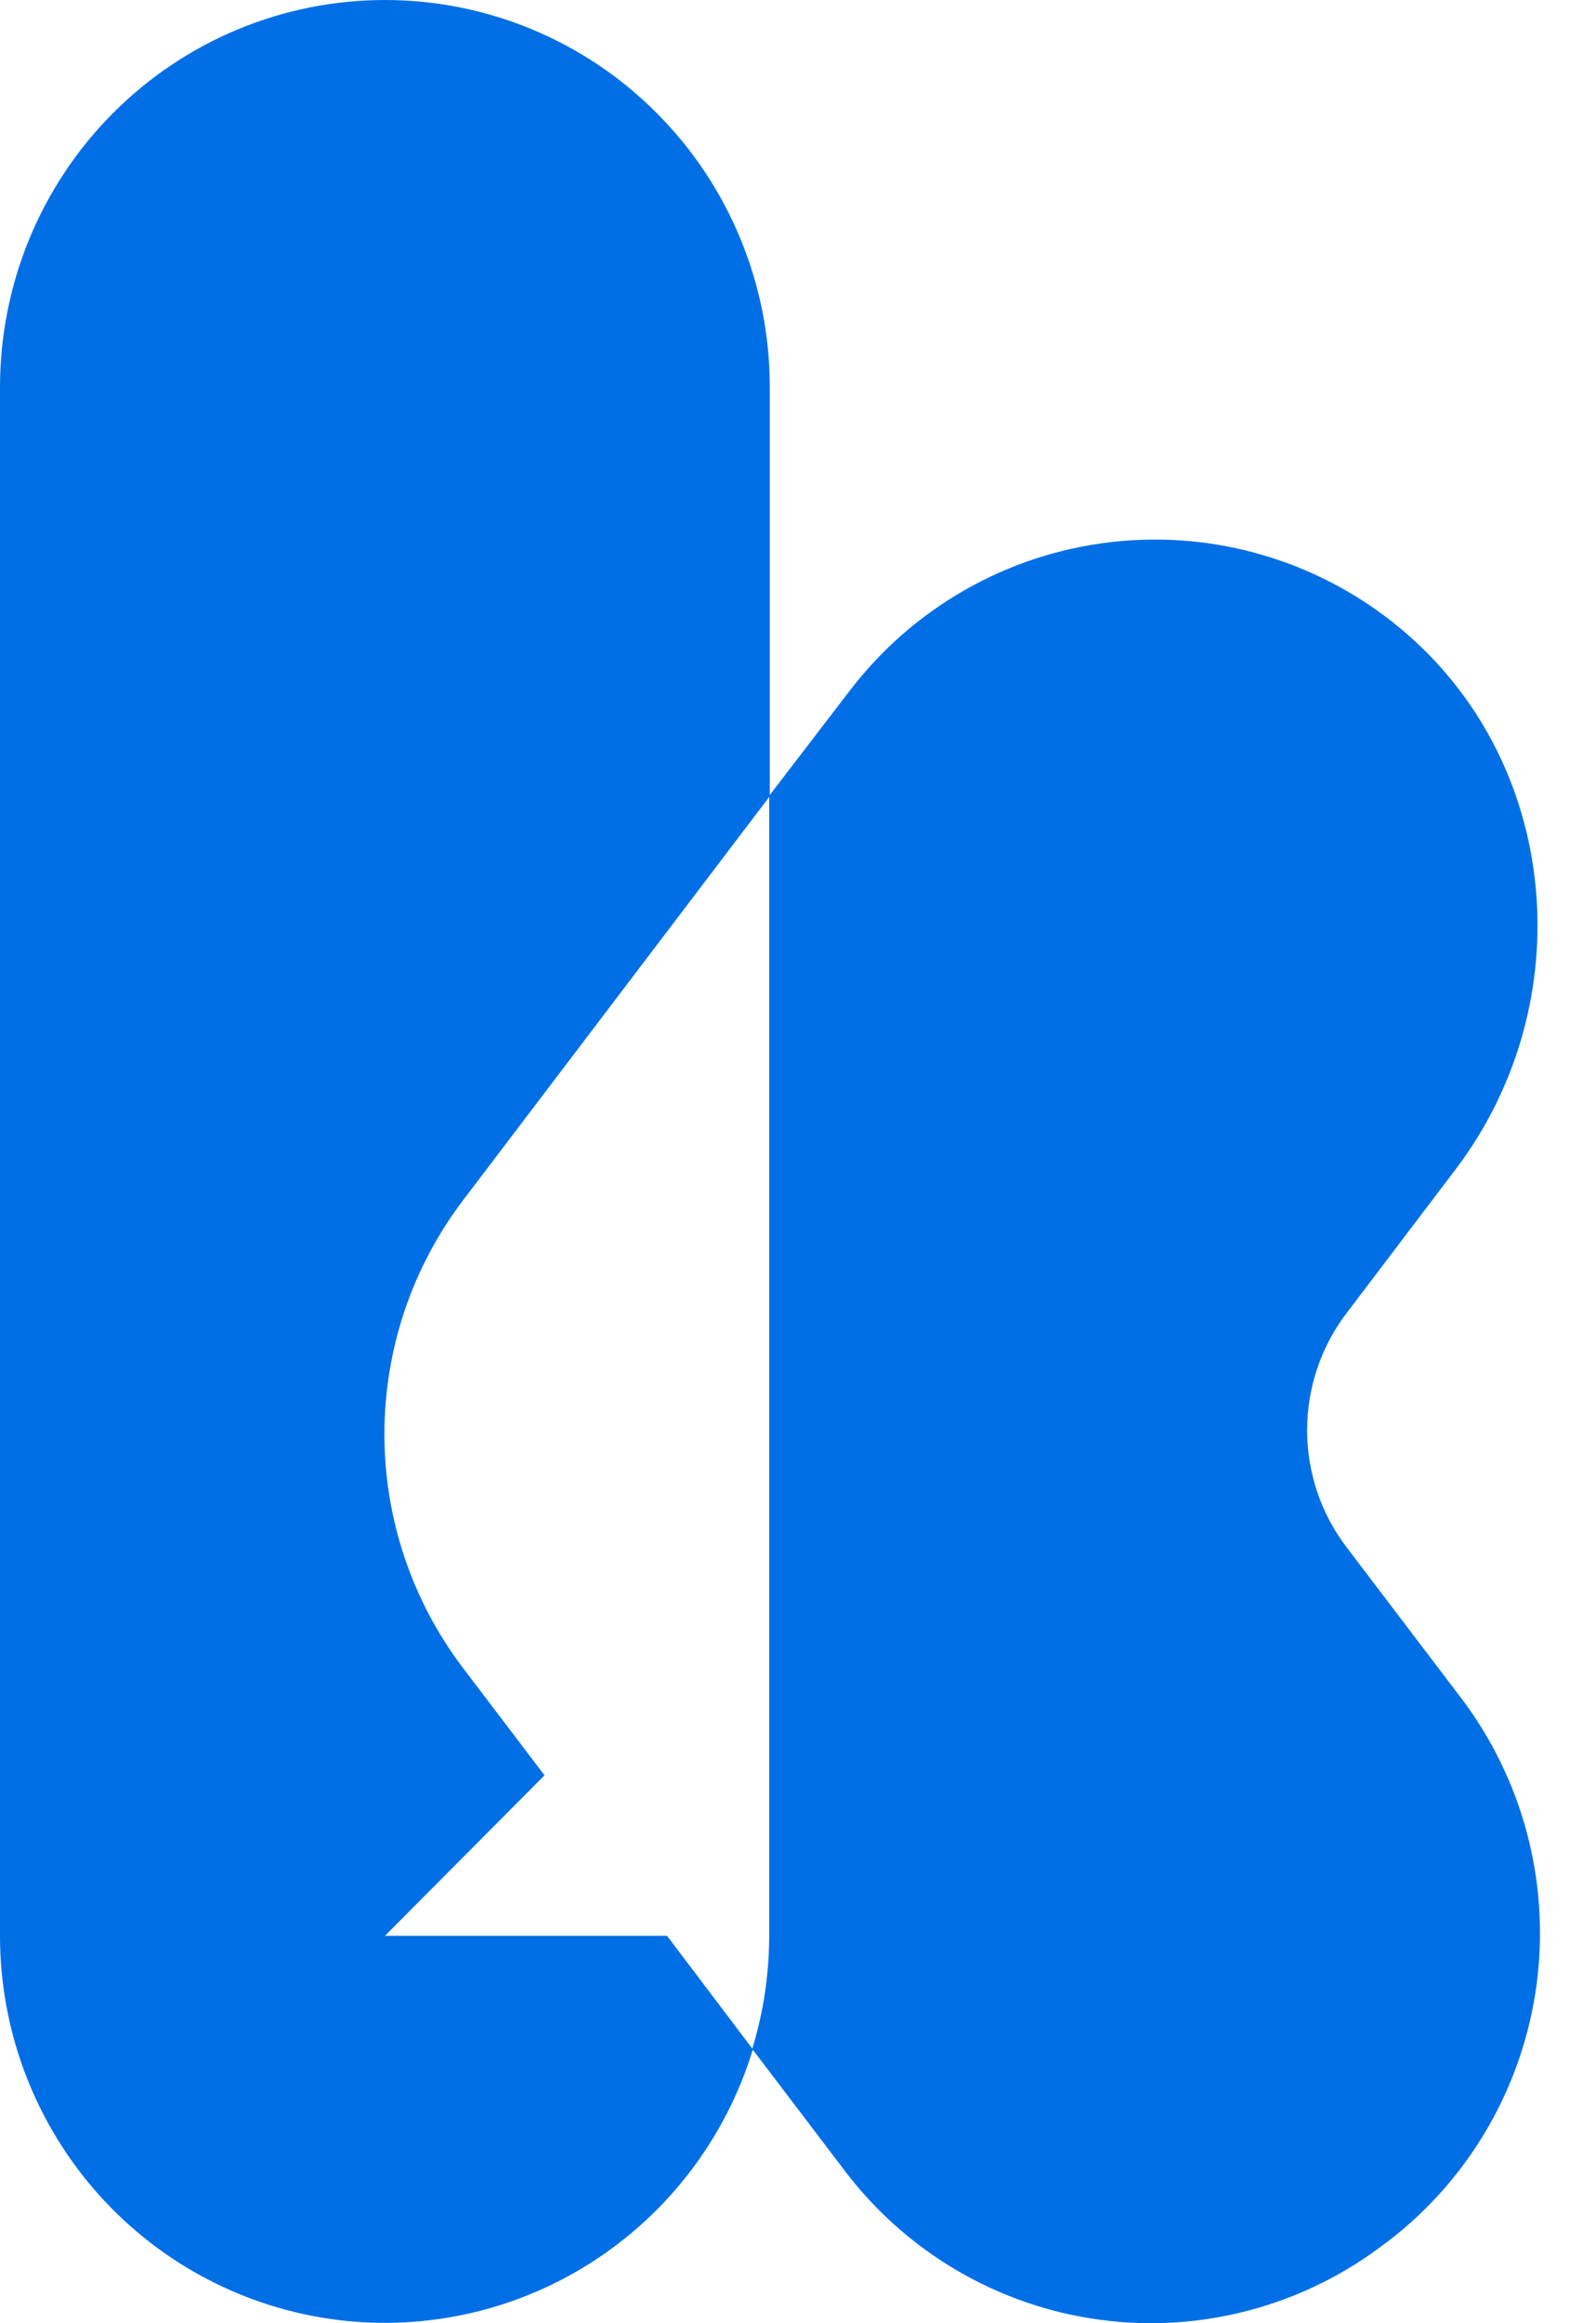 <svg width="22" height="32" viewBox="0 0 22 32" fill="none" xmlns="http://www.w3.org/2000/svg">
<path d="M20.136 23.382L18.56 21.309C18.208 20.847 18.018 20.281 18.018 19.699C18.018 19.117 18.208 18.552 18.56 18.089L20.062 16.11C21.808 13.813 21.52 10.488 19.294 8.648C18.744 8.192 18.108 7.853 17.423 7.65C16.739 7.447 16.022 7.385 15.313 7.467C14.604 7.549 13.92 7.773 13.299 8.127C12.679 8.481 12.136 8.957 11.703 9.527L10.603 10.961V26.658C10.603 27.188 10.524 27.715 10.369 28.222L11.64 29.894C12.063 30.453 12.592 30.923 13.196 31.276C13.8 31.629 14.468 31.859 15.161 31.952C15.854 32.046 16.558 32 17.233 31.819C17.909 31.638 18.542 31.325 19.096 30.898L19.146 30.862C20.264 30.001 20.996 28.73 21.182 27.328C21.367 25.925 20.991 24.506 20.136 23.382Z" fill="#006FE6"/>
<path d="M5.306 0C4.609 -9.41134e-08 3.919 0.138 3.275 0.406C2.631 0.674 2.046 1.067 1.553 1.563C1.06 2.058 0.67 2.646 0.403 3.293C0.137 3.94 -0 4.634 7.13e-07 5.334V26.664C0 27.941 0.456 29.175 1.286 30.143C2.115 31.11 3.262 31.746 4.519 31.936C5.775 32.125 7.058 31.855 8.133 31.175C9.208 30.494 10.005 29.449 10.378 28.228L9.195 26.664H5.306L7.506 24.453L6.384 22.977C5.68 22.051 5.299 20.919 5.299 19.754C5.299 18.589 5.68 17.457 6.384 16.531L10.611 10.967V5.334C10.612 4.634 10.475 3.94 10.208 3.293C9.942 2.646 9.551 2.058 9.058 1.563C8.566 1.067 7.981 0.674 7.337 0.406C6.693 0.138 6.003 -9.41134e-08 5.306 0Z" fill="#006FE6"/>
</svg>
